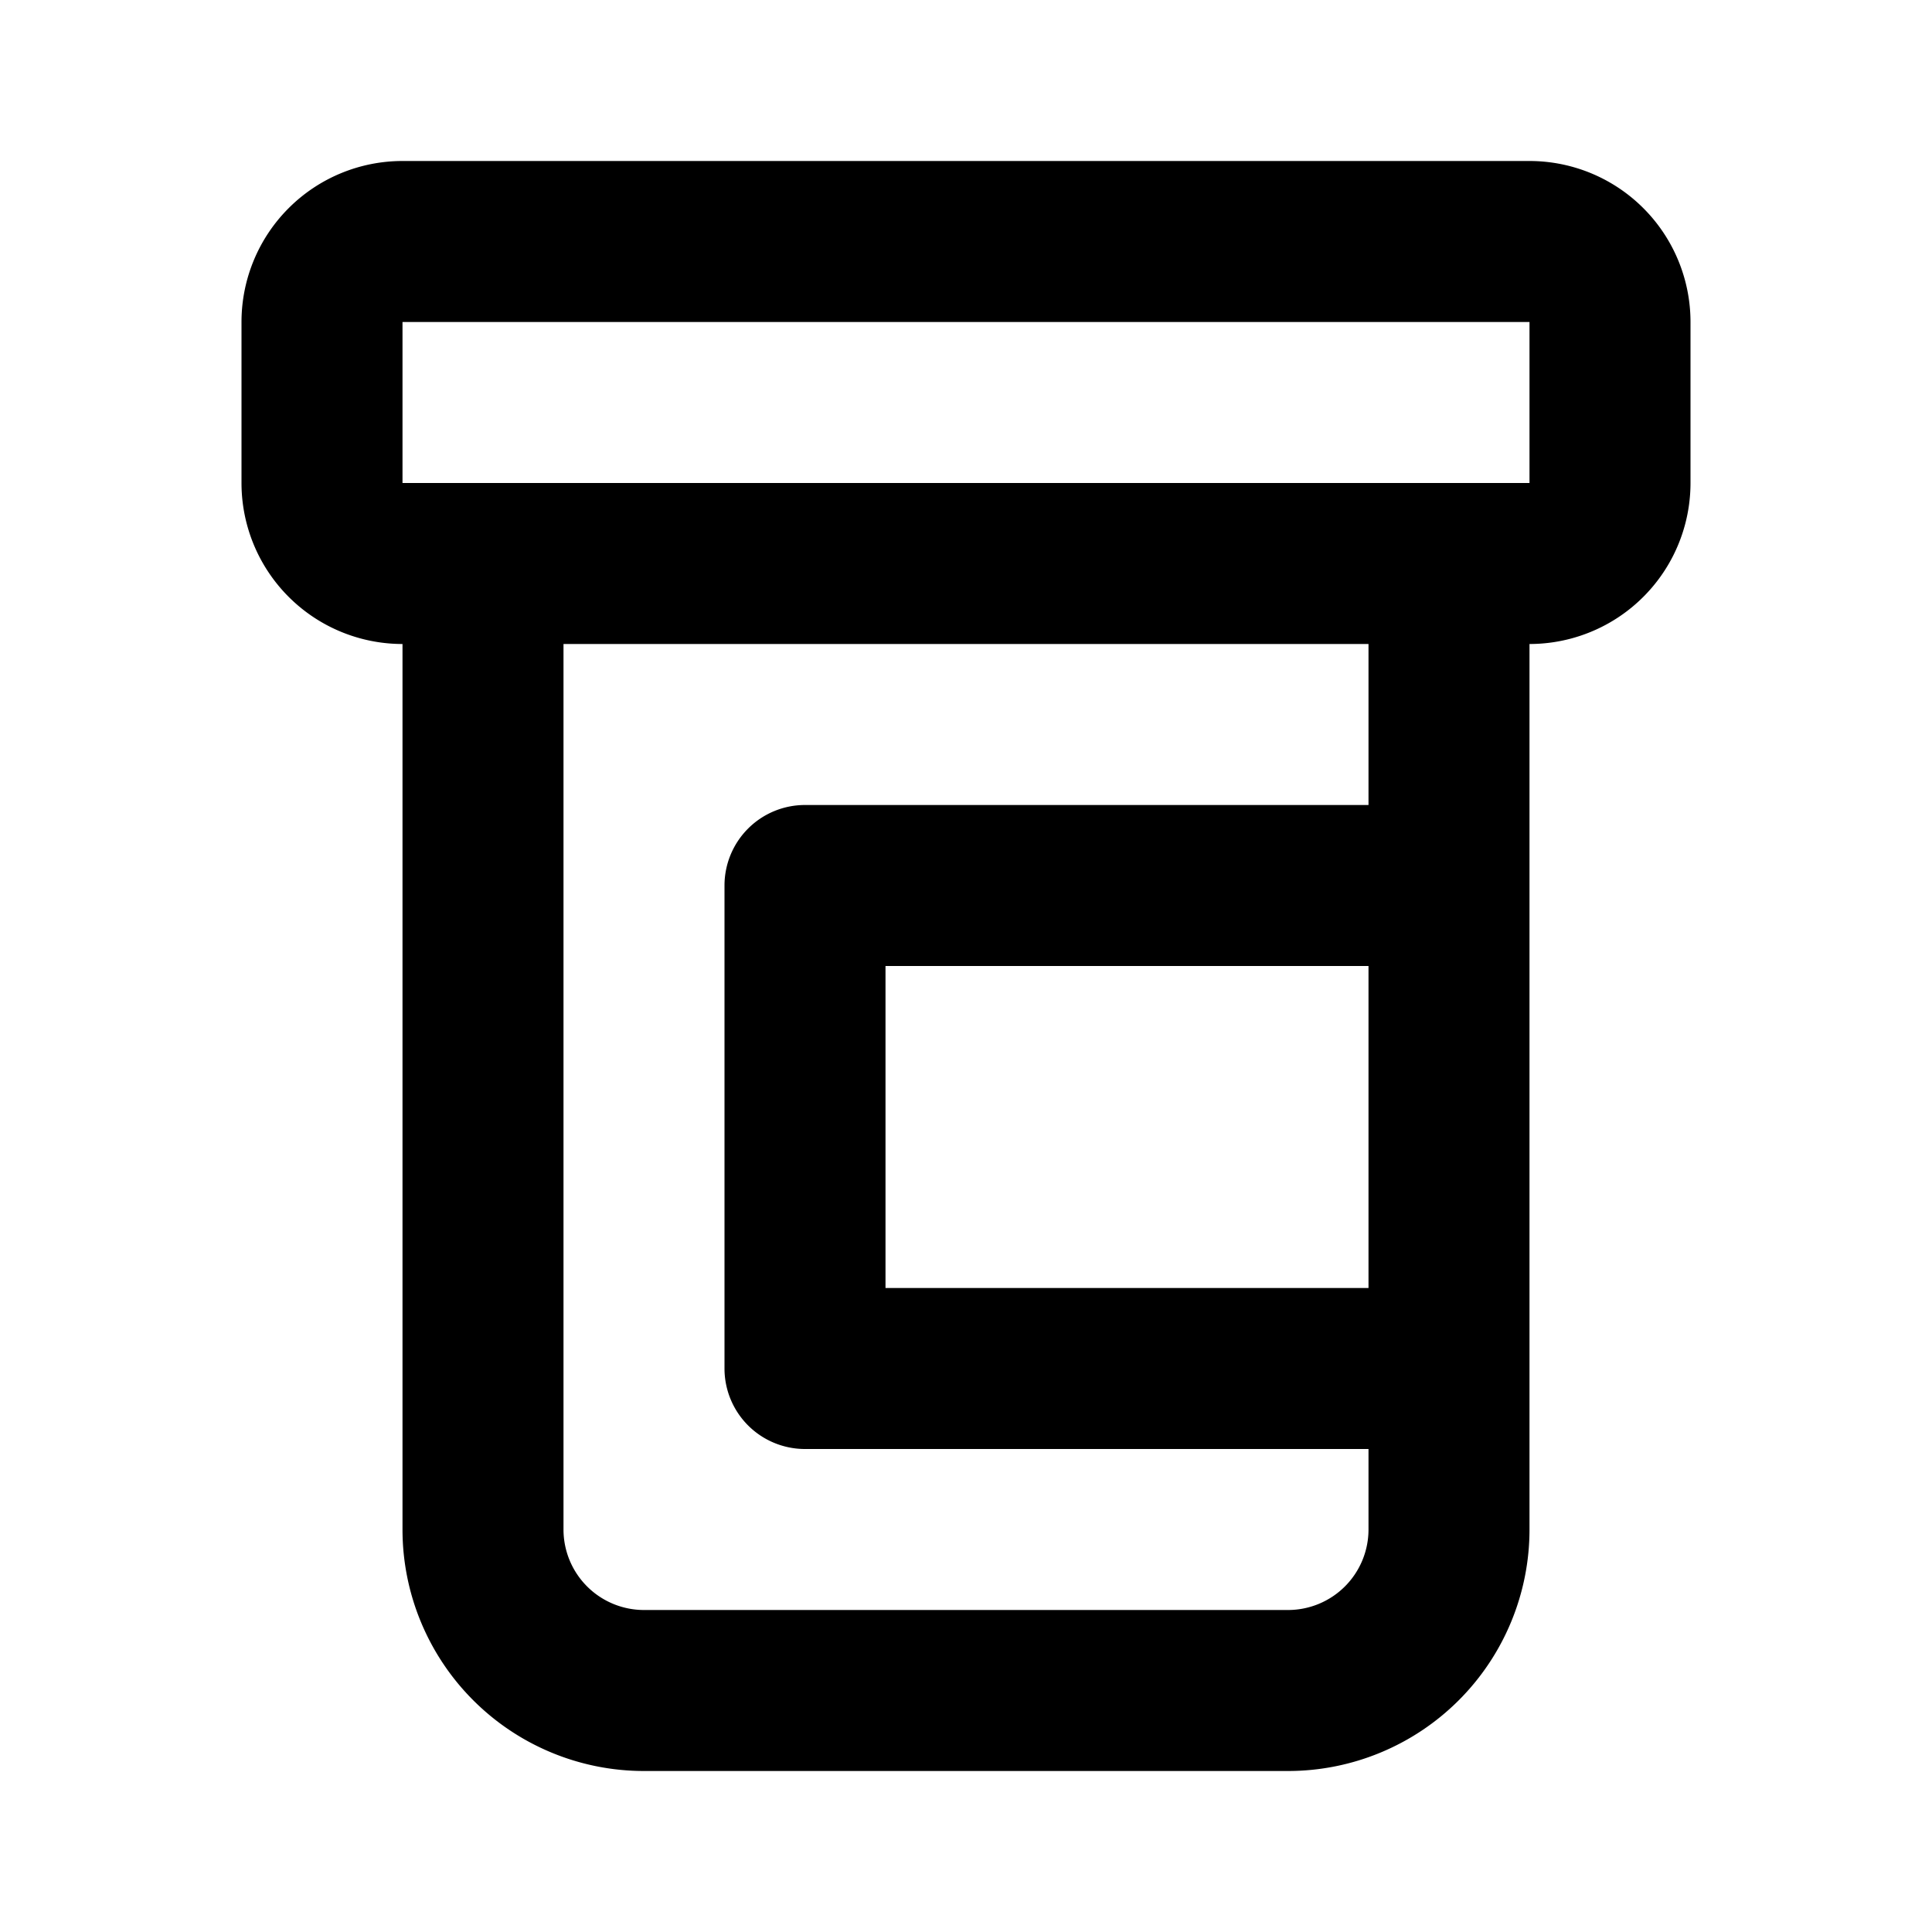 <svg xmlns="http://www.w3.org/2000/svg" viewBox="0 0 24 24"><path d="M19 2H5a2 2 0 00-2 2v2a2 2 0 002 2v11a3 3 0 003 3h8a3 3 0 003-3V8a2 2 0 002-2V4a2 2 0 00-2-2zm-2 14h-6v-4h6zm0-6h-7a1 1 0 00-1 1v6a1 1 0 001 1h7v1a1 1 0 01-1 1H8a1 1 0 01-1-1V8h10zM5 6V4h14v2z"/></svg>